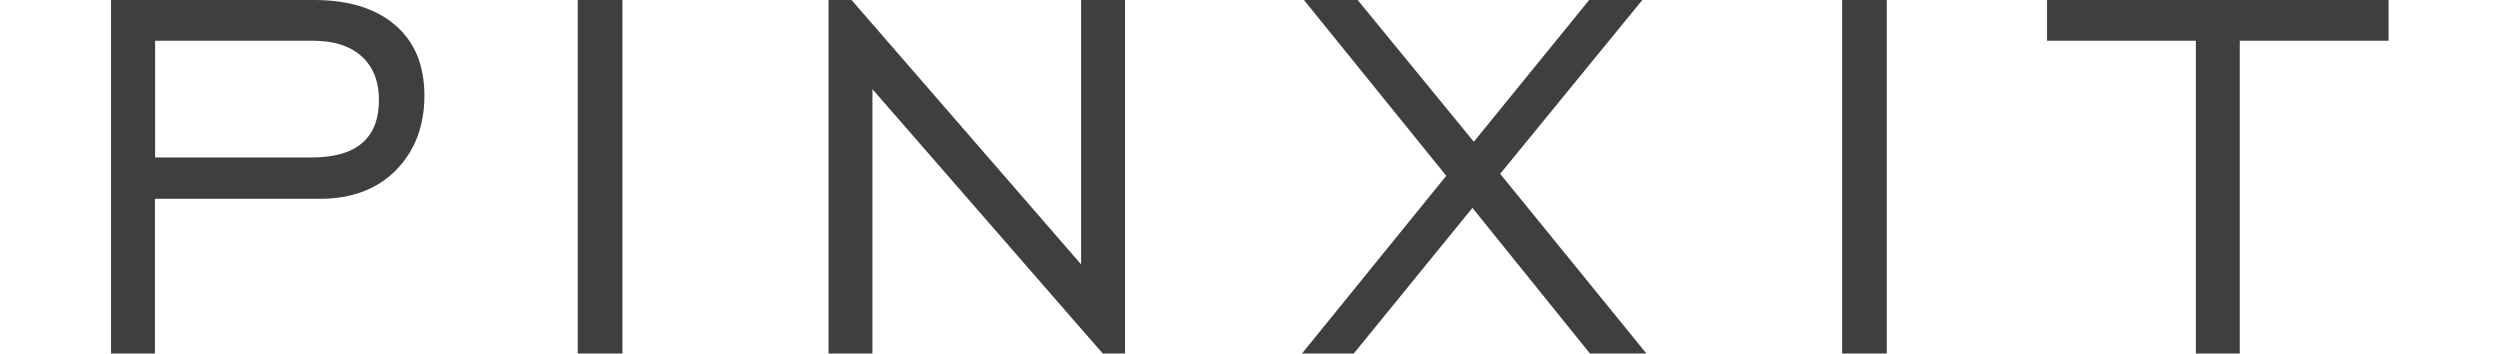 <?xml version="1.0" encoding="UTF-8"?>
<svg xmlns="http://www.w3.org/2000/svg" id="Pinxit_L" data-name="pinxit" width="127" height="17.96" viewBox="0 0 127 17.96">
  <defs>
    <style>
      .cls-1 {
        fill: #3f3f3f;
      }
    </style>
  </defs>
  <path class="cls-1" d="m93.58,18.03h2.27V0h-2.27v18.03ZM15.94,0H5.64v17.96h2.23v-7.86h8.36c1.64,0,2.94-.49,3.9-1.47.95-.98,1.43-2.23,1.43-3.77s-.49-2.73-1.48-3.58C19.1.43,17.72,0,15.94,0Zm-.13,8h-7.93V2.07h8.03c1.07,0,1.89.27,2.47.8.58.53.87,1.27.87,2.2,0,1.96-1.14,2.93-3.43,2.93ZM103.99,0v2.07h7.56v15.9h2.23V2.07h7.56V0h-17.36ZM29.35,18.03h2.27V0h-2.27v18.03ZM83.43,0h-2.7l-5.86,7.2L68.97,0h-2.73l7.23,8.93-7.33,9.03h2.63l6.03-7.4,5.97,7.4h2.87l-7.43-9.13L83.43,0Zm-28.51,13.43L43.26,0h-1.17v17.96h2.23V4.53l11.7,13.43h1.13V0h-2.23v13.43Z"></path>
</svg>
